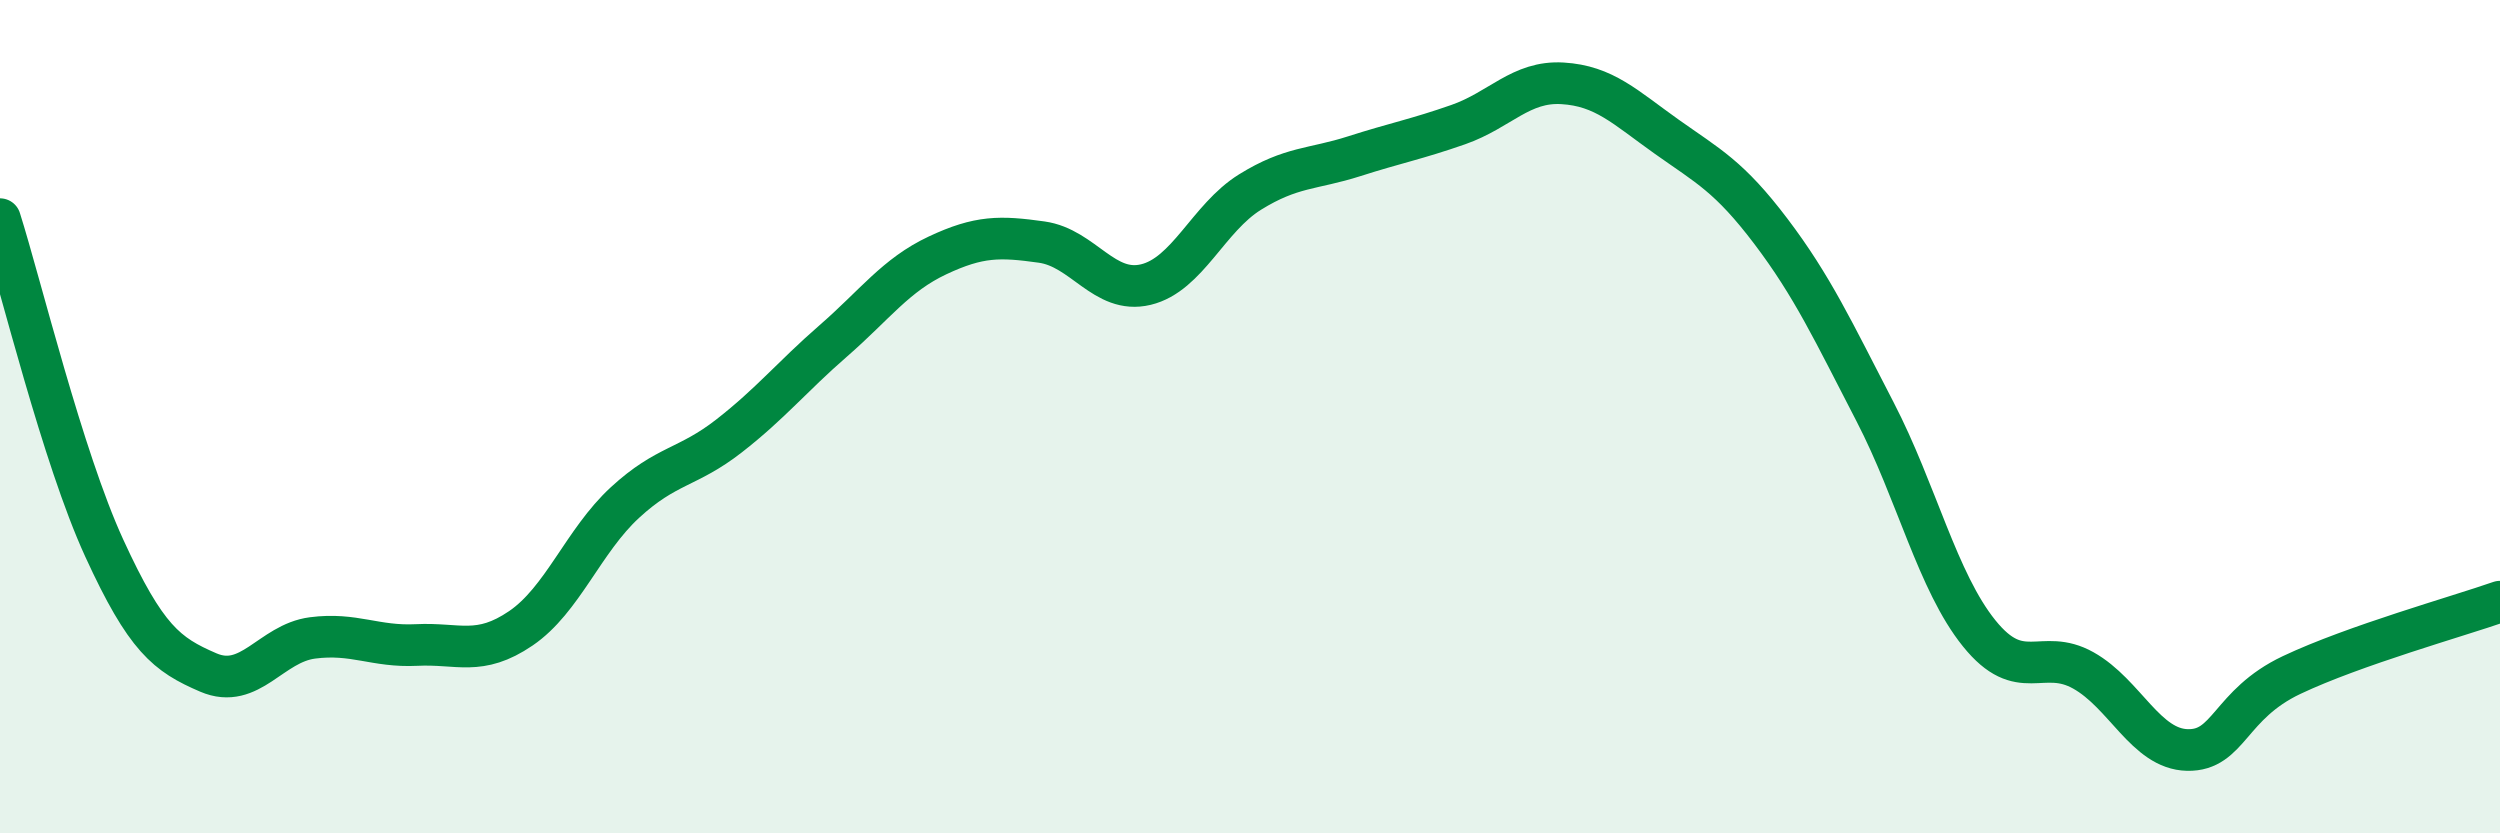 
    <svg width="60" height="20" viewBox="0 0 60 20" xmlns="http://www.w3.org/2000/svg">
      <path
        d="M 0,5.26 C 0.5,6.84 1.5,10.97 2.5,13.15 C 3.5,15.33 4,15.71 5,16.14 C 6,16.57 6.5,15.44 7.5,15.31 C 8.5,15.18 9,15.53 10,15.48 C 11,15.43 11.5,15.76 12.5,15.08 C 13.5,14.4 14,12.98 15,12.06 C 16,11.14 16.5,11.24 17.5,10.46 C 18.5,9.68 19,9.05 20,8.18 C 21,7.31 21.5,6.6 22.5,6.13 C 23.5,5.66 24,5.67 25,5.81 C 26,5.95 26.5,7.07 27.5,6.83 C 28.5,6.59 29,5.23 30,4.61 C 31,3.99 31.5,4.07 32.5,3.75 C 33.5,3.43 34,3.34 35,2.99 C 36,2.64 36.5,1.94 37.5,2 C 38.5,2.06 39,2.57 40,3.28 C 41,3.99 41.5,4.23 42.5,5.55 C 43.5,6.87 44,7.95 45,9.88 C 46,11.81 46.5,13.96 47.5,15.2 C 48.5,16.44 49,15.53 50,16.09 C 51,16.65 51.5,17.98 52.5,18 C 53.5,18.02 53.5,16.91 55,16.2 C 56.5,15.49 59,14.79 60,14.44L60 20L0 20Z"
        fill="#008740"
        opacity="0.1"
        stroke-linecap="round"
        stroke-linejoin="round"
      />
      <path
        d="M 0,5.26 C 0.5,6.84 1.5,10.97 2.5,13.15 C 3.5,15.33 4,15.71 5,16.14 C 6,16.57 6.5,15.44 7.5,15.31 C 8.5,15.18 9,15.53 10,15.48 C 11,15.43 11.5,15.76 12.5,15.08 C 13.5,14.4 14,12.98 15,12.06 C 16,11.14 16.5,11.24 17.5,10.46 C 18.5,9.68 19,9.05 20,8.18 C 21,7.31 21.5,6.6 22.5,6.13 C 23.5,5.66 24,5.67 25,5.81 C 26,5.95 26.5,7.07 27.5,6.83 C 28.5,6.59 29,5.23 30,4.61 C 31,3.99 31.5,4.07 32.5,3.75 C 33.5,3.43 34,3.34 35,2.99 C 36,2.64 36.5,1.94 37.5,2 C 38.5,2.06 39,2.57 40,3.28 C 41,3.99 41.5,4.23 42.5,5.55 C 43.5,6.87 44,7.95 45,9.88 C 46,11.81 46.5,13.96 47.5,15.2 C 48.5,16.44 49,15.53 50,16.09 C 51,16.65 51.5,17.98 52.5,18 C 53.5,18.02 53.5,16.91 55,16.2 C 56.5,15.49 59,14.79 60,14.44"
        stroke="#008740"
        stroke-width="1"
        fill="none"
        stroke-linecap="round"
        stroke-linejoin="round"
      />
    </svg>
  